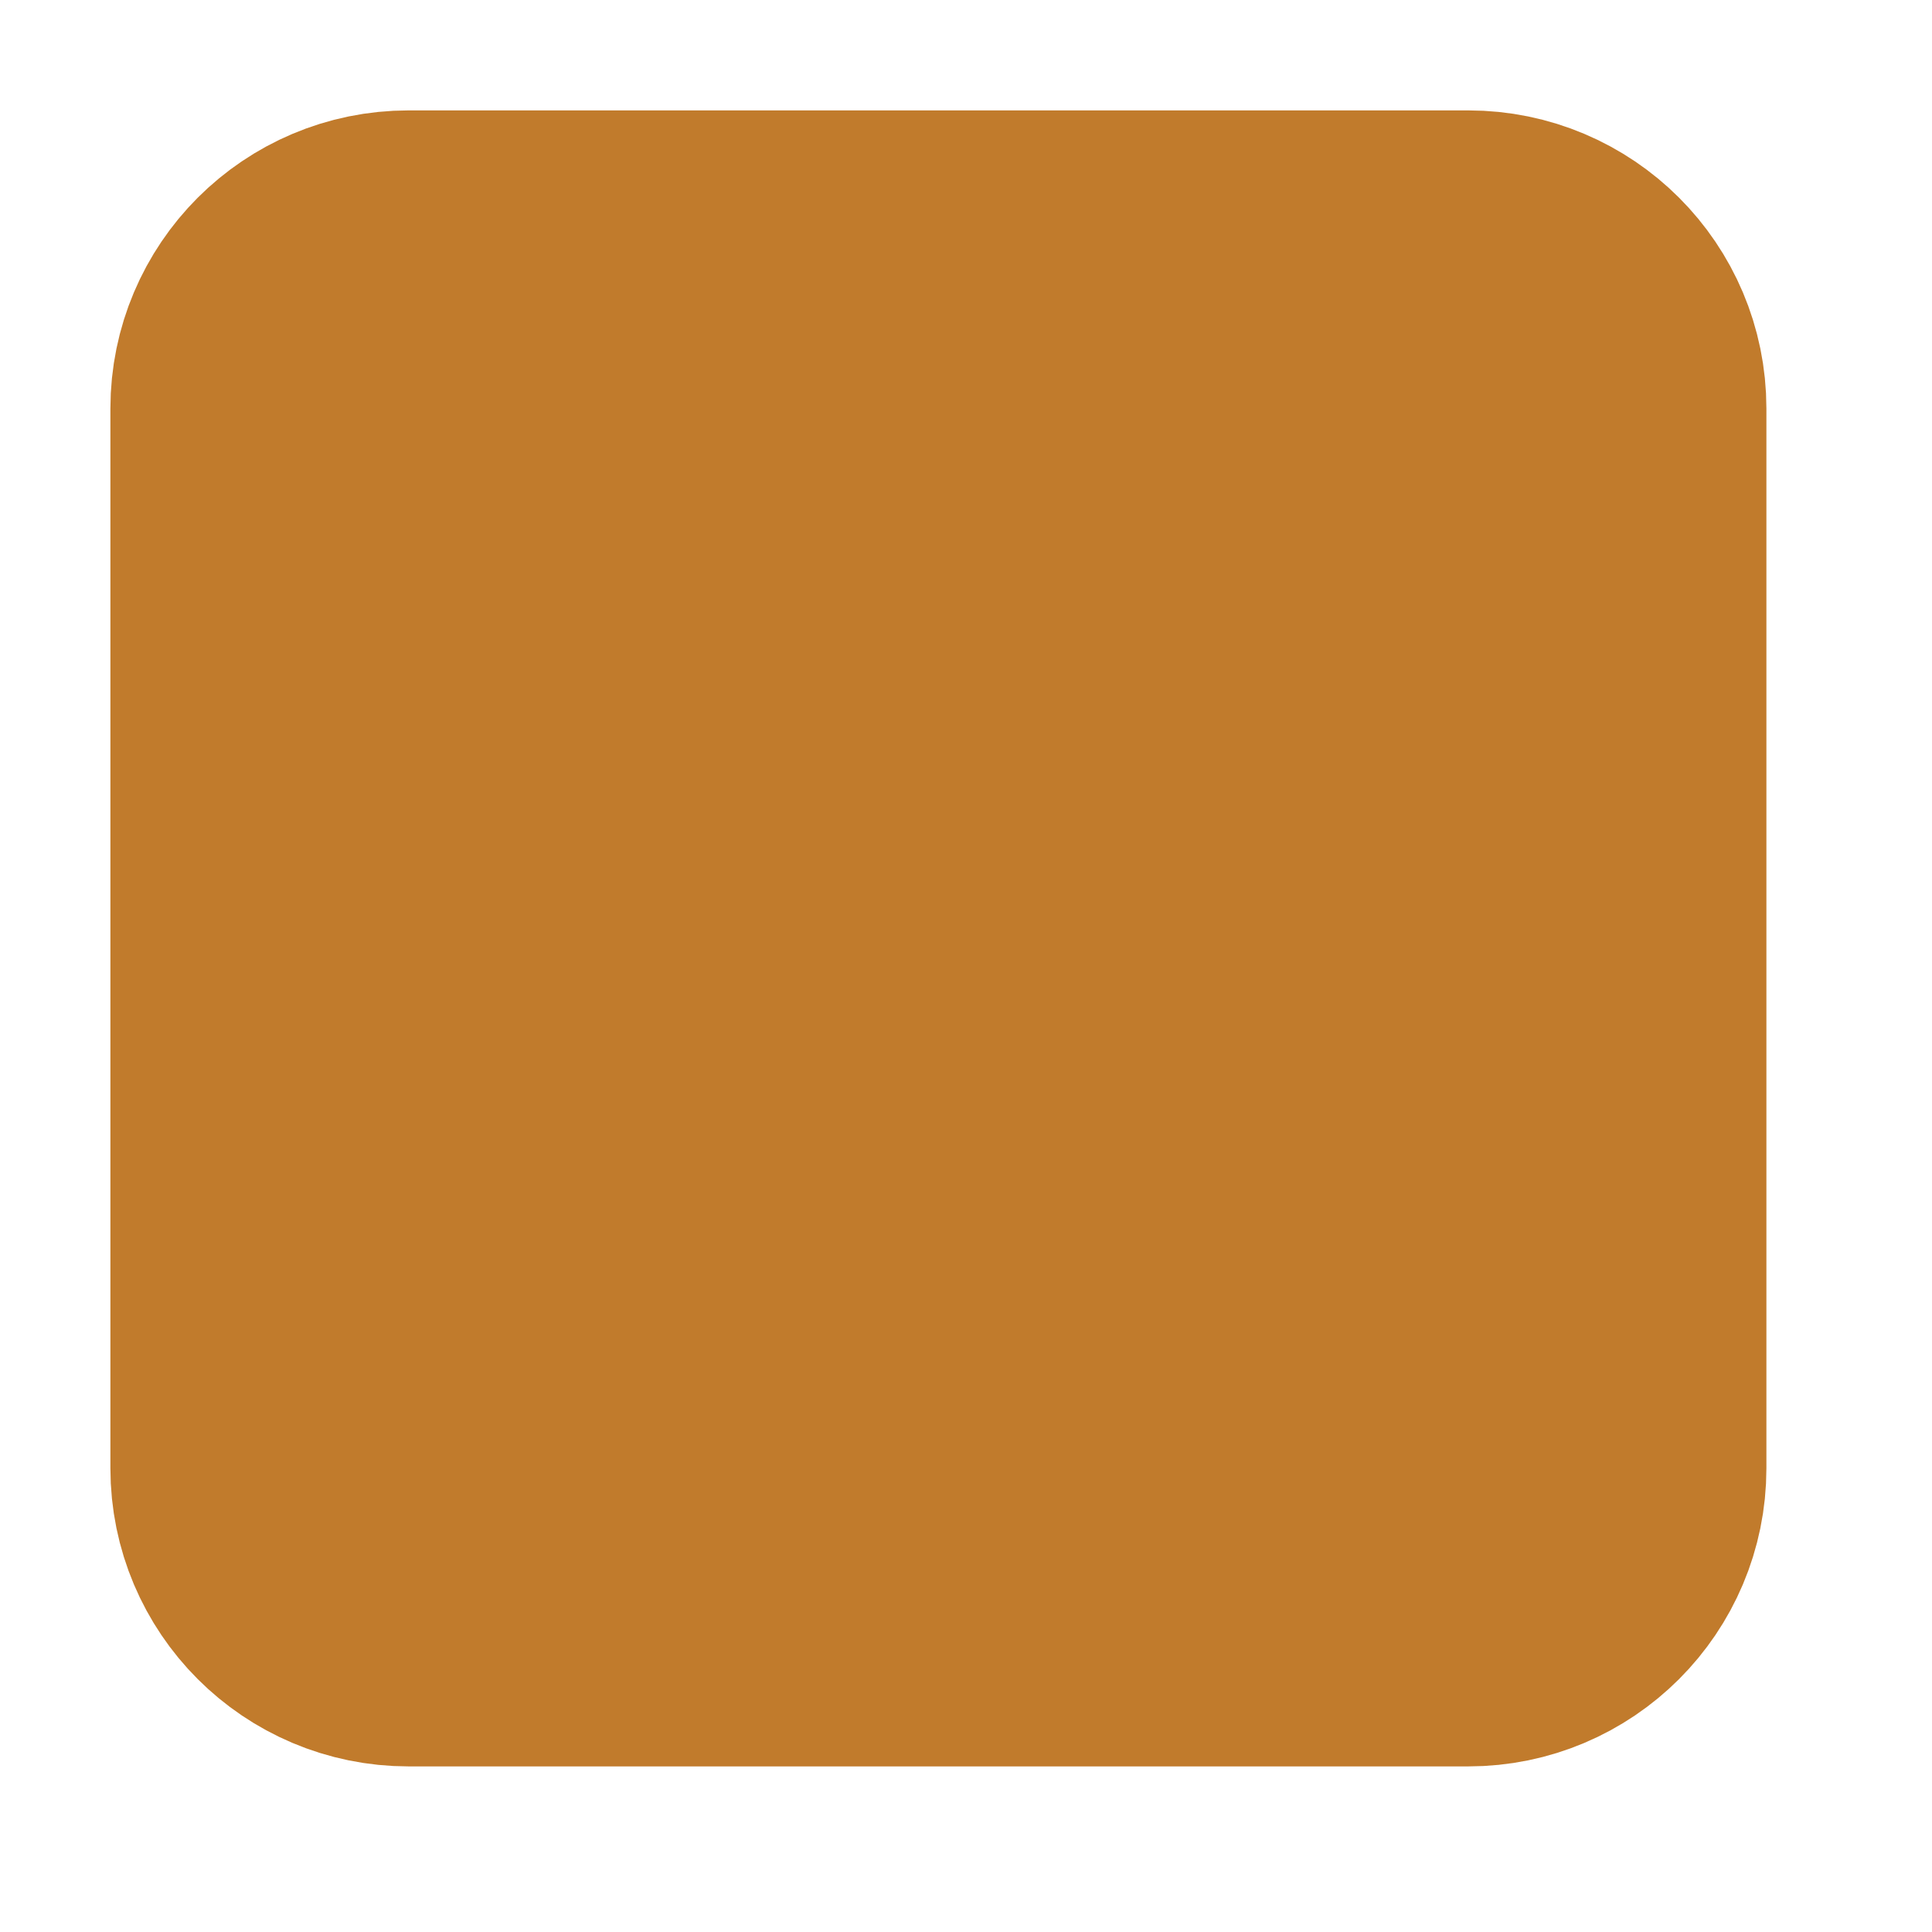 <?xml version="1.0" encoding="utf-8"?>
<svg xmlns="http://www.w3.org/2000/svg" fill="none" height="100%" overflow="visible" preserveAspectRatio="none" style="display: block;" viewBox="0 0 7 7" width="100%">
<path d="M1 5.32V1.48C1 1.215 1.215 1 1.48 1H5.32C5.585 1 5.8 1.215 5.8 1.48V5.32C5.8 5.585 5.585 5.8 5.32 5.8H1.48C1.215 5.8 1 5.585 1 5.32Z" fill="#C17B2C" id="Vector" stroke="#C17B2C" stroke-width="1.2"/>
</svg>